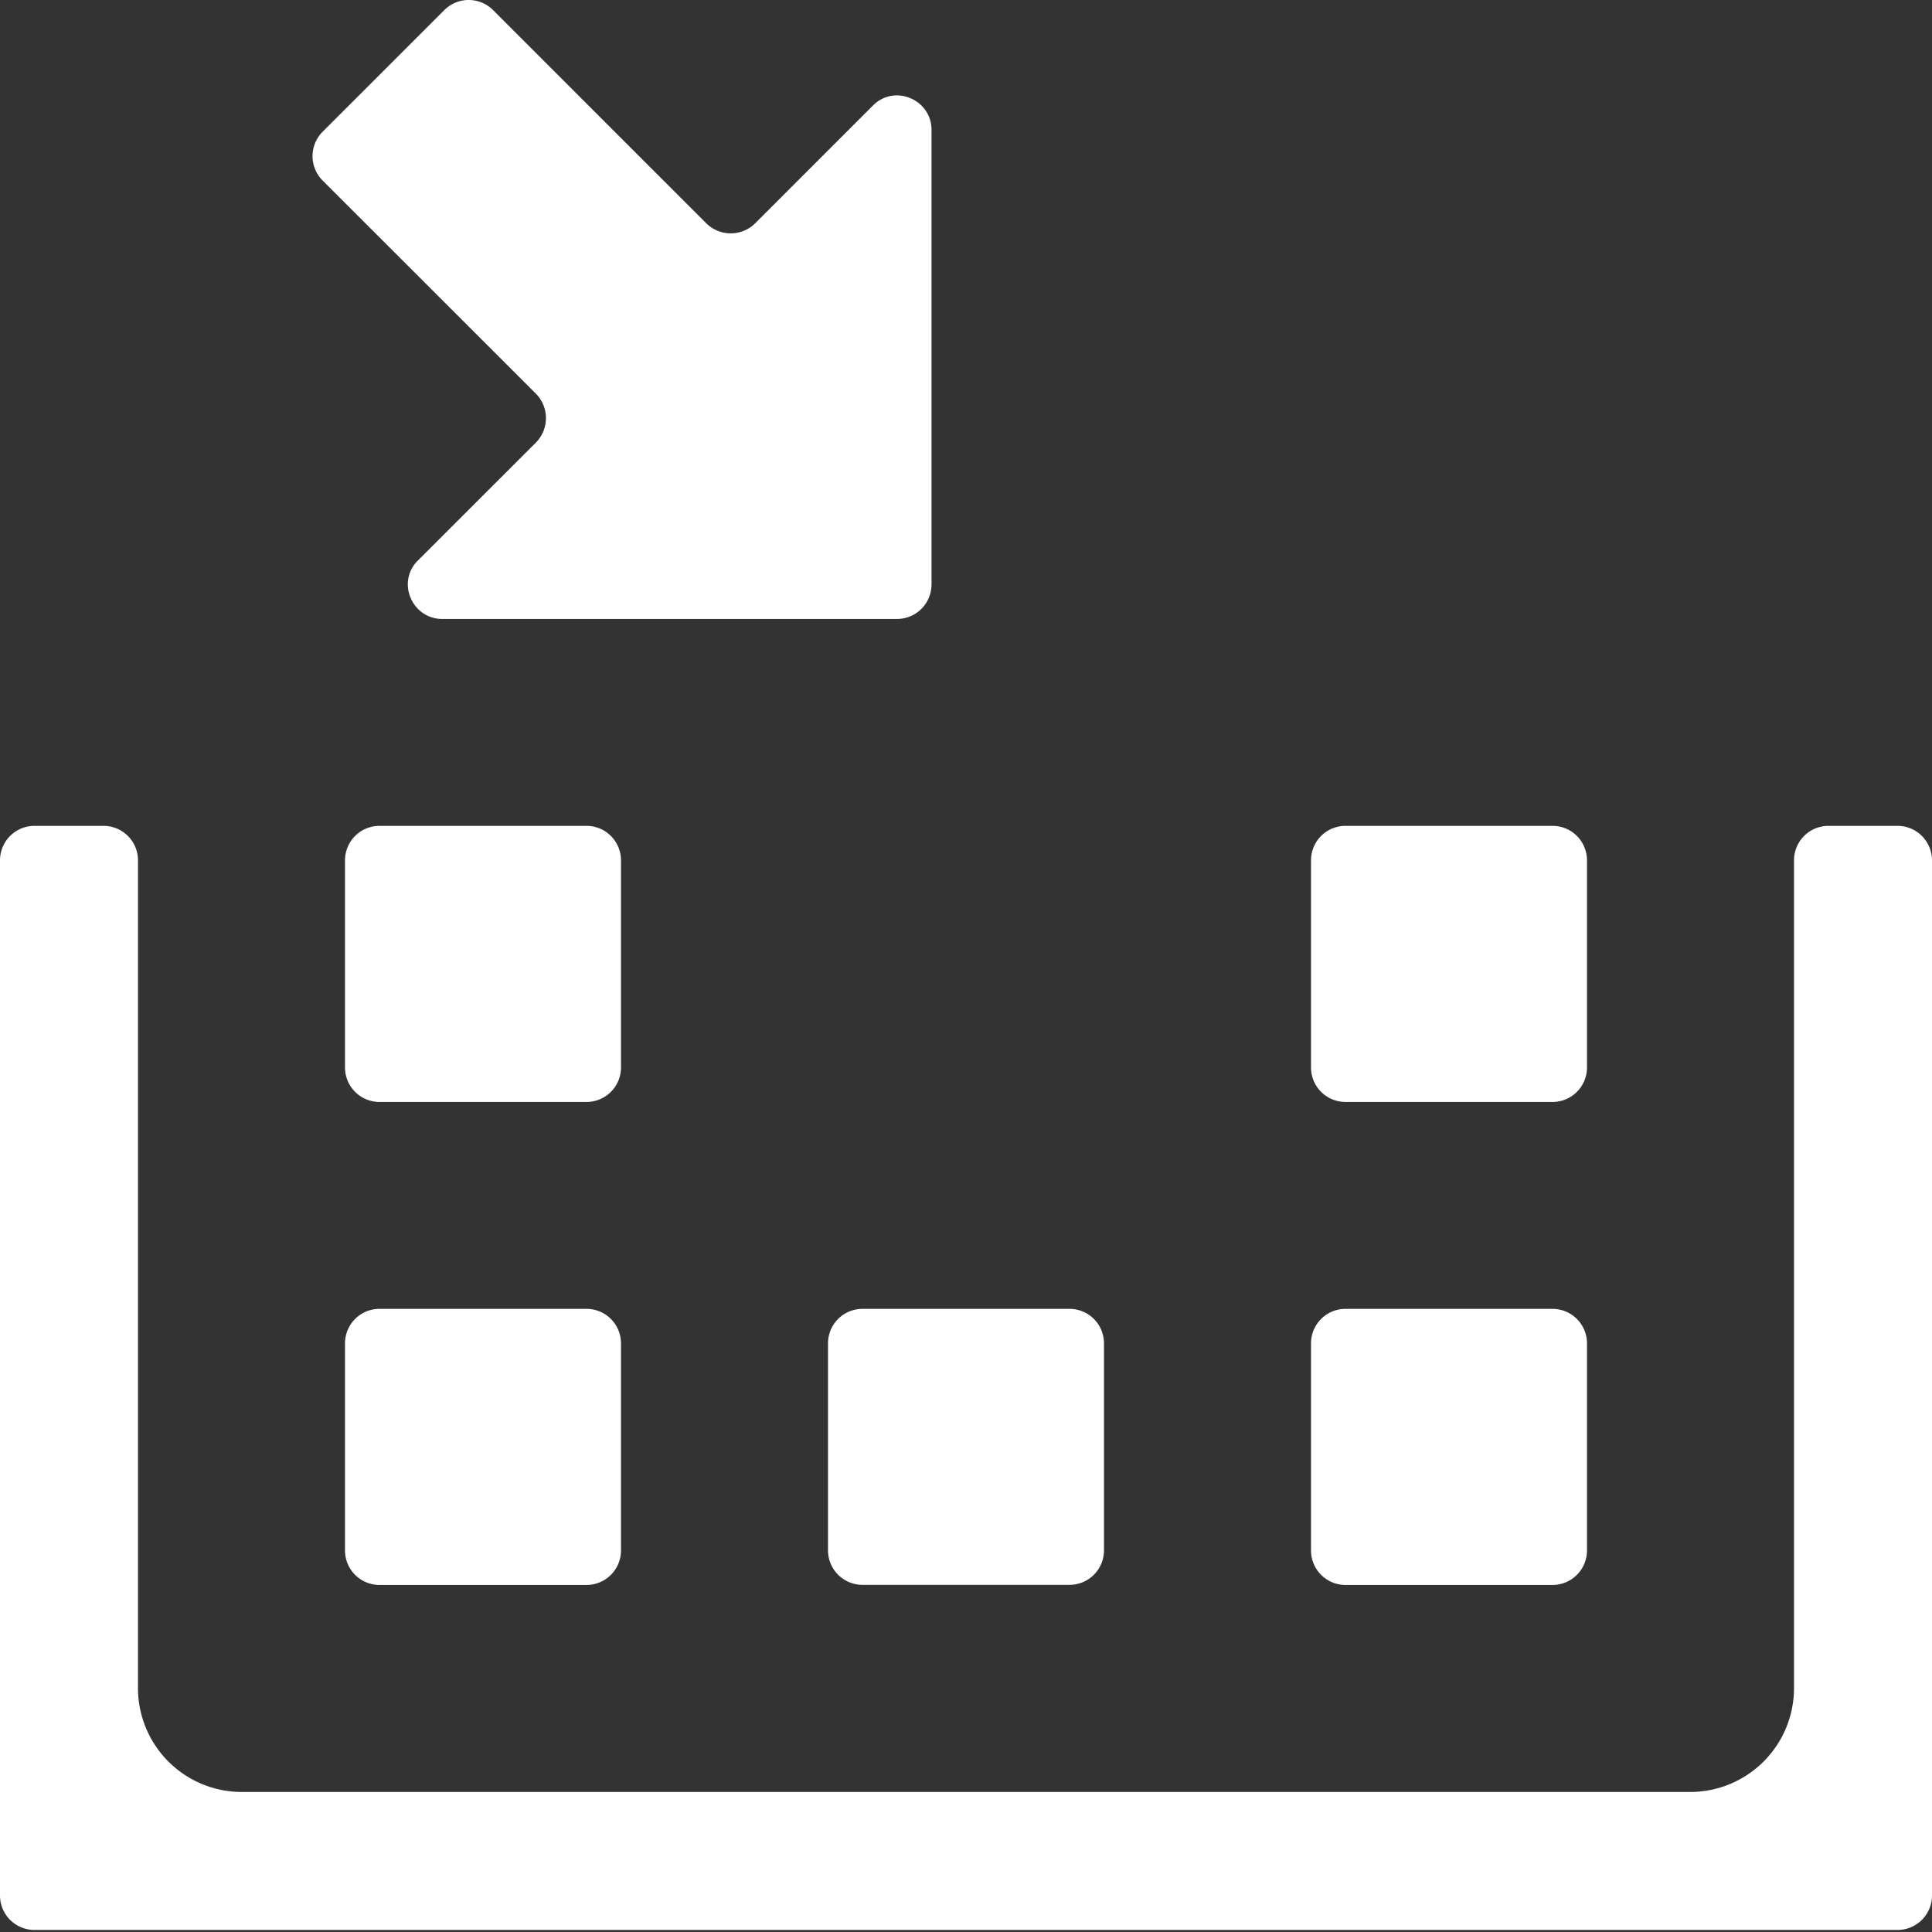 <svg id="Layer_1" data-name="Layer 1" xmlns="http://www.w3.org/2000/svg" viewBox="0 0 512 512"><rect x="0" y="0" width="512" height="512" fill="#333333" stroke="none"/><defs><style>.cls-1{fill:#fff;}</style></defs><title>collections</title><path class="cls-1" d="M512,502.32a9.14,9.14,0,0,1-9.14,9.14H9.14A9.14,9.14,0,0,1,0,502.32V228a9.14,9.14,0,0,1,9.14-9.14H27.43A9.14,9.14,0,0,1,36.57,228V447.46A27.52,27.52,0,0,0,64,474.89H448a27.52,27.52,0,0,0,27.43-27.43V228a9.14,9.14,0,0,1,9.14-9.14h18.29A9.14,9.14,0,0,1,512,228Z"/><path class="cls-1" d="M164.57,282.89a9.14,9.14,0,0,1-9.14,9.14H100.57a9.14,9.14,0,0,1-9.14-9.14V228a9.14,9.14,0,0,1,9.14-9.14h54.86a9.14,9.14,0,0,1,9.14,9.14Z"/><path class="cls-1" d="M164.57,410.89a9.14,9.14,0,0,1-9.14,9.14H100.57a9.14,9.14,0,0,1-9.14-9.14V356a9.14,9.14,0,0,1,9.14-9.14h54.86a9.14,9.14,0,0,1,9.14,9.14Z"/><path class="cls-1" d="M219.43,356a9.14,9.14,0,0,1,9.14-9.14h54.86a9.14,9.14,0,0,1,9.14,9.14v54.86a9.14,9.14,0,0,1-9.14,9.14H228.57a9.14,9.14,0,0,1-9.14-9.14Z"/><path class="cls-1" d="M420.57,282.89a9.14,9.14,0,0,1-9.14,9.14H356.57a9.14,9.14,0,0,1-9.14-9.14V228a9.14,9.14,0,0,1,9.14-9.14h54.86a9.14,9.14,0,0,1,9.14,9.14Z"/><path class="cls-1" d="M420.57,410.89a9.14,9.14,0,0,1-9.14,9.14H356.57a9.14,9.14,0,0,1-9.14-9.14V356a9.14,9.14,0,0,1,9.14-9.14h54.86a9.14,9.14,0,0,1,9.14,9.14Z"/><path class="cls-1" d="M108.8,158.36a8.81,8.81,0,0,1,2-9.87L142,117.31a9.22,9.22,0,0,0,0-13L85.48,47.82a9.15,9.15,0,0,1,0-12.89L117.76,2.66a9.13,9.13,0,0,1,12.89,0l56.5,56.5a9.22,9.22,0,0,0,13,0L231.31,28a8.85,8.85,0,0,1,9.88-2,9,9,0,0,1,5.67,8.51V154.89a9.14,9.14,0,0,1-9.15,9.14H117.3A9,9,0,0,1,108.8,158.36Z"/><path class="cls-1" d="M219.43,100a9.14,9.14,0,0,0-9.14,9.14v18.29H192a9.15,9.15,0,0,0,0,18.29h18.29a18.29,18.29,0,0,0,18.28-18.29V109.17A9.14,9.14,0,0,0,219.43,100Z"/></svg>